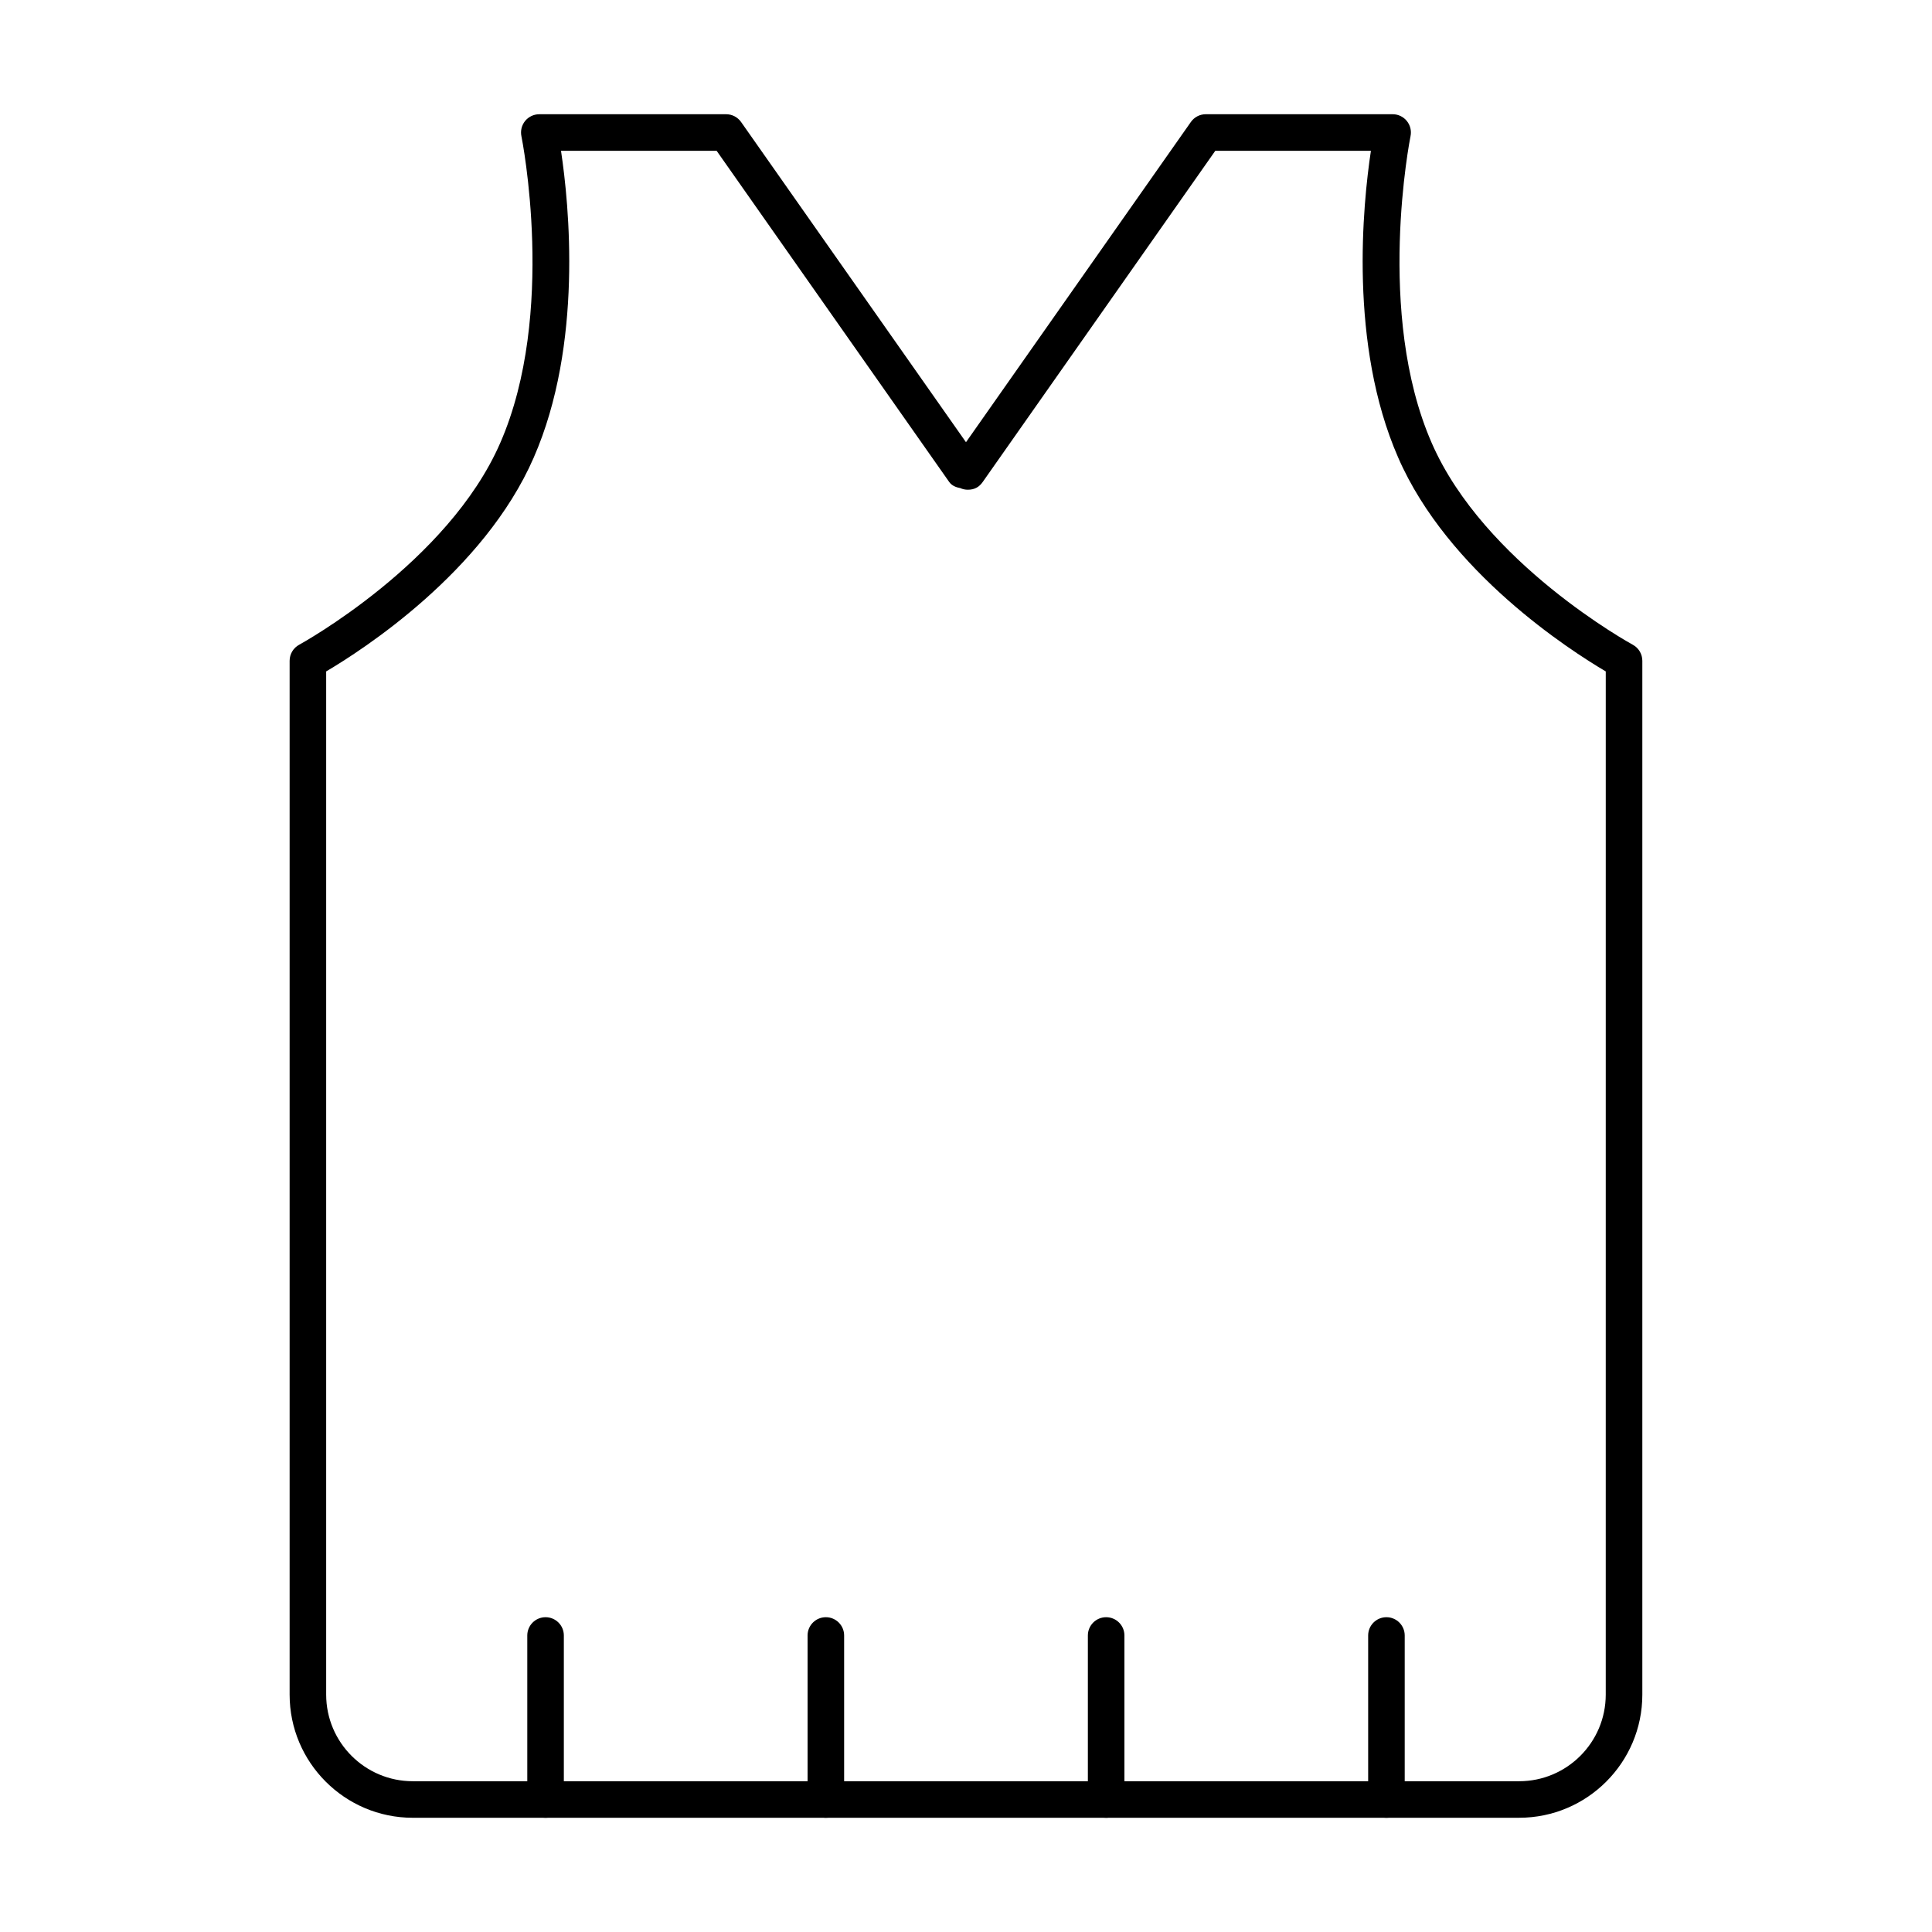 <?xml version="1.0" encoding="UTF-8"?>
<!-- The Best Svg Icon site in the world: iconSvg.co, Visit us! https://iconsvg.co -->
<svg fill="#000000" width="800px" height="800px" version="1.1" viewBox="144 144 512 512" xmlns="http://www.w3.org/2000/svg">
 <g>
  <path d="m546.6 625.73h-293.21c-17.996 0-32.637-14.637-32.637-32.633v-273.98c0-1.777 0.973-3.414 2.539-4.258 0.395-0.219 39.418-21.648 53.277-53.477 15.012-34.344 5.707-80.832 5.609-81.293-0.293-1.43 0.07-2.906 0.988-4.039 0.922-1.125 2.301-1.777 3.758-1.777h49.508c1.582 0 3.055 0.766 3.965 2.062l59.598 84.855 59.594-84.859c0.91-1.297 2.383-2.062 3.965-2.062h49.508c1.457 0 2.832 0.652 3.75 1.777 0.922 1.137 1.285 2.613 0.992 4.039-0.094 0.465-9.371 47.016 5.606 81.285 13.898 31.914 52.891 53.27 53.281 53.484 1.57 0.844 2.543 2.481 2.543 4.262v273.98c0 17.992-14.641 32.629-32.637 32.629zm-316.16-303.8v271.17c0 12.648 10.293 22.945 22.949 22.945h293.2c12.656 0 22.949-10.293 22.949-22.945l0.004-271.17c-9.398-5.535-41.797-26.32-55.016-56.684-13.113-30.004-9.359-67.102-7.219-81.285h-41.242l-61.629 87.758c-0.902 1.297-2.113 2.07-3.965 2.062-0.711 0-1.406-0.16-2.031-0.445-1.156-0.199-2.242-0.68-2.898-1.617l-61.629-87.758h-41.242c2.137 14.184 5.894 51.281-7.223 81.293-13.215 30.355-45.609 51.141-55.012 56.676z"/>
  <path d="m511.42 625.73c-2.676 0-4.844-2.168-4.844-4.844v-43.465c0-2.676 2.168-4.844 4.844-4.844s4.844 2.168 4.844 4.844v43.465c0 2.68-2.168 4.844-4.844 4.844z"/>
  <path d="m437.14 625.73c-2.676 0-4.844-2.168-4.844-4.844v-43.465c0-2.676 2.168-4.844 4.844-4.844s4.844 2.168 4.844 4.844v43.465c0 2.68-2.168 4.844-4.844 4.844z"/>
  <path d="m362.86 625.73c-2.676 0-4.844-2.168-4.844-4.844v-43.465c0-2.676 2.168-4.844 4.844-4.844s4.844 2.168 4.844 4.844v43.465c0.004 2.68-2.164 4.844-4.844 4.844z"/>
  <path d="m288.58 625.73c-2.676 0-4.844-2.168-4.844-4.844v-43.465c0-2.676 2.168-4.844 4.844-4.844s4.844 2.168 4.844 4.844v43.465c0 2.68-2.164 4.844-4.844 4.844z"/>
 </g>
</svg>